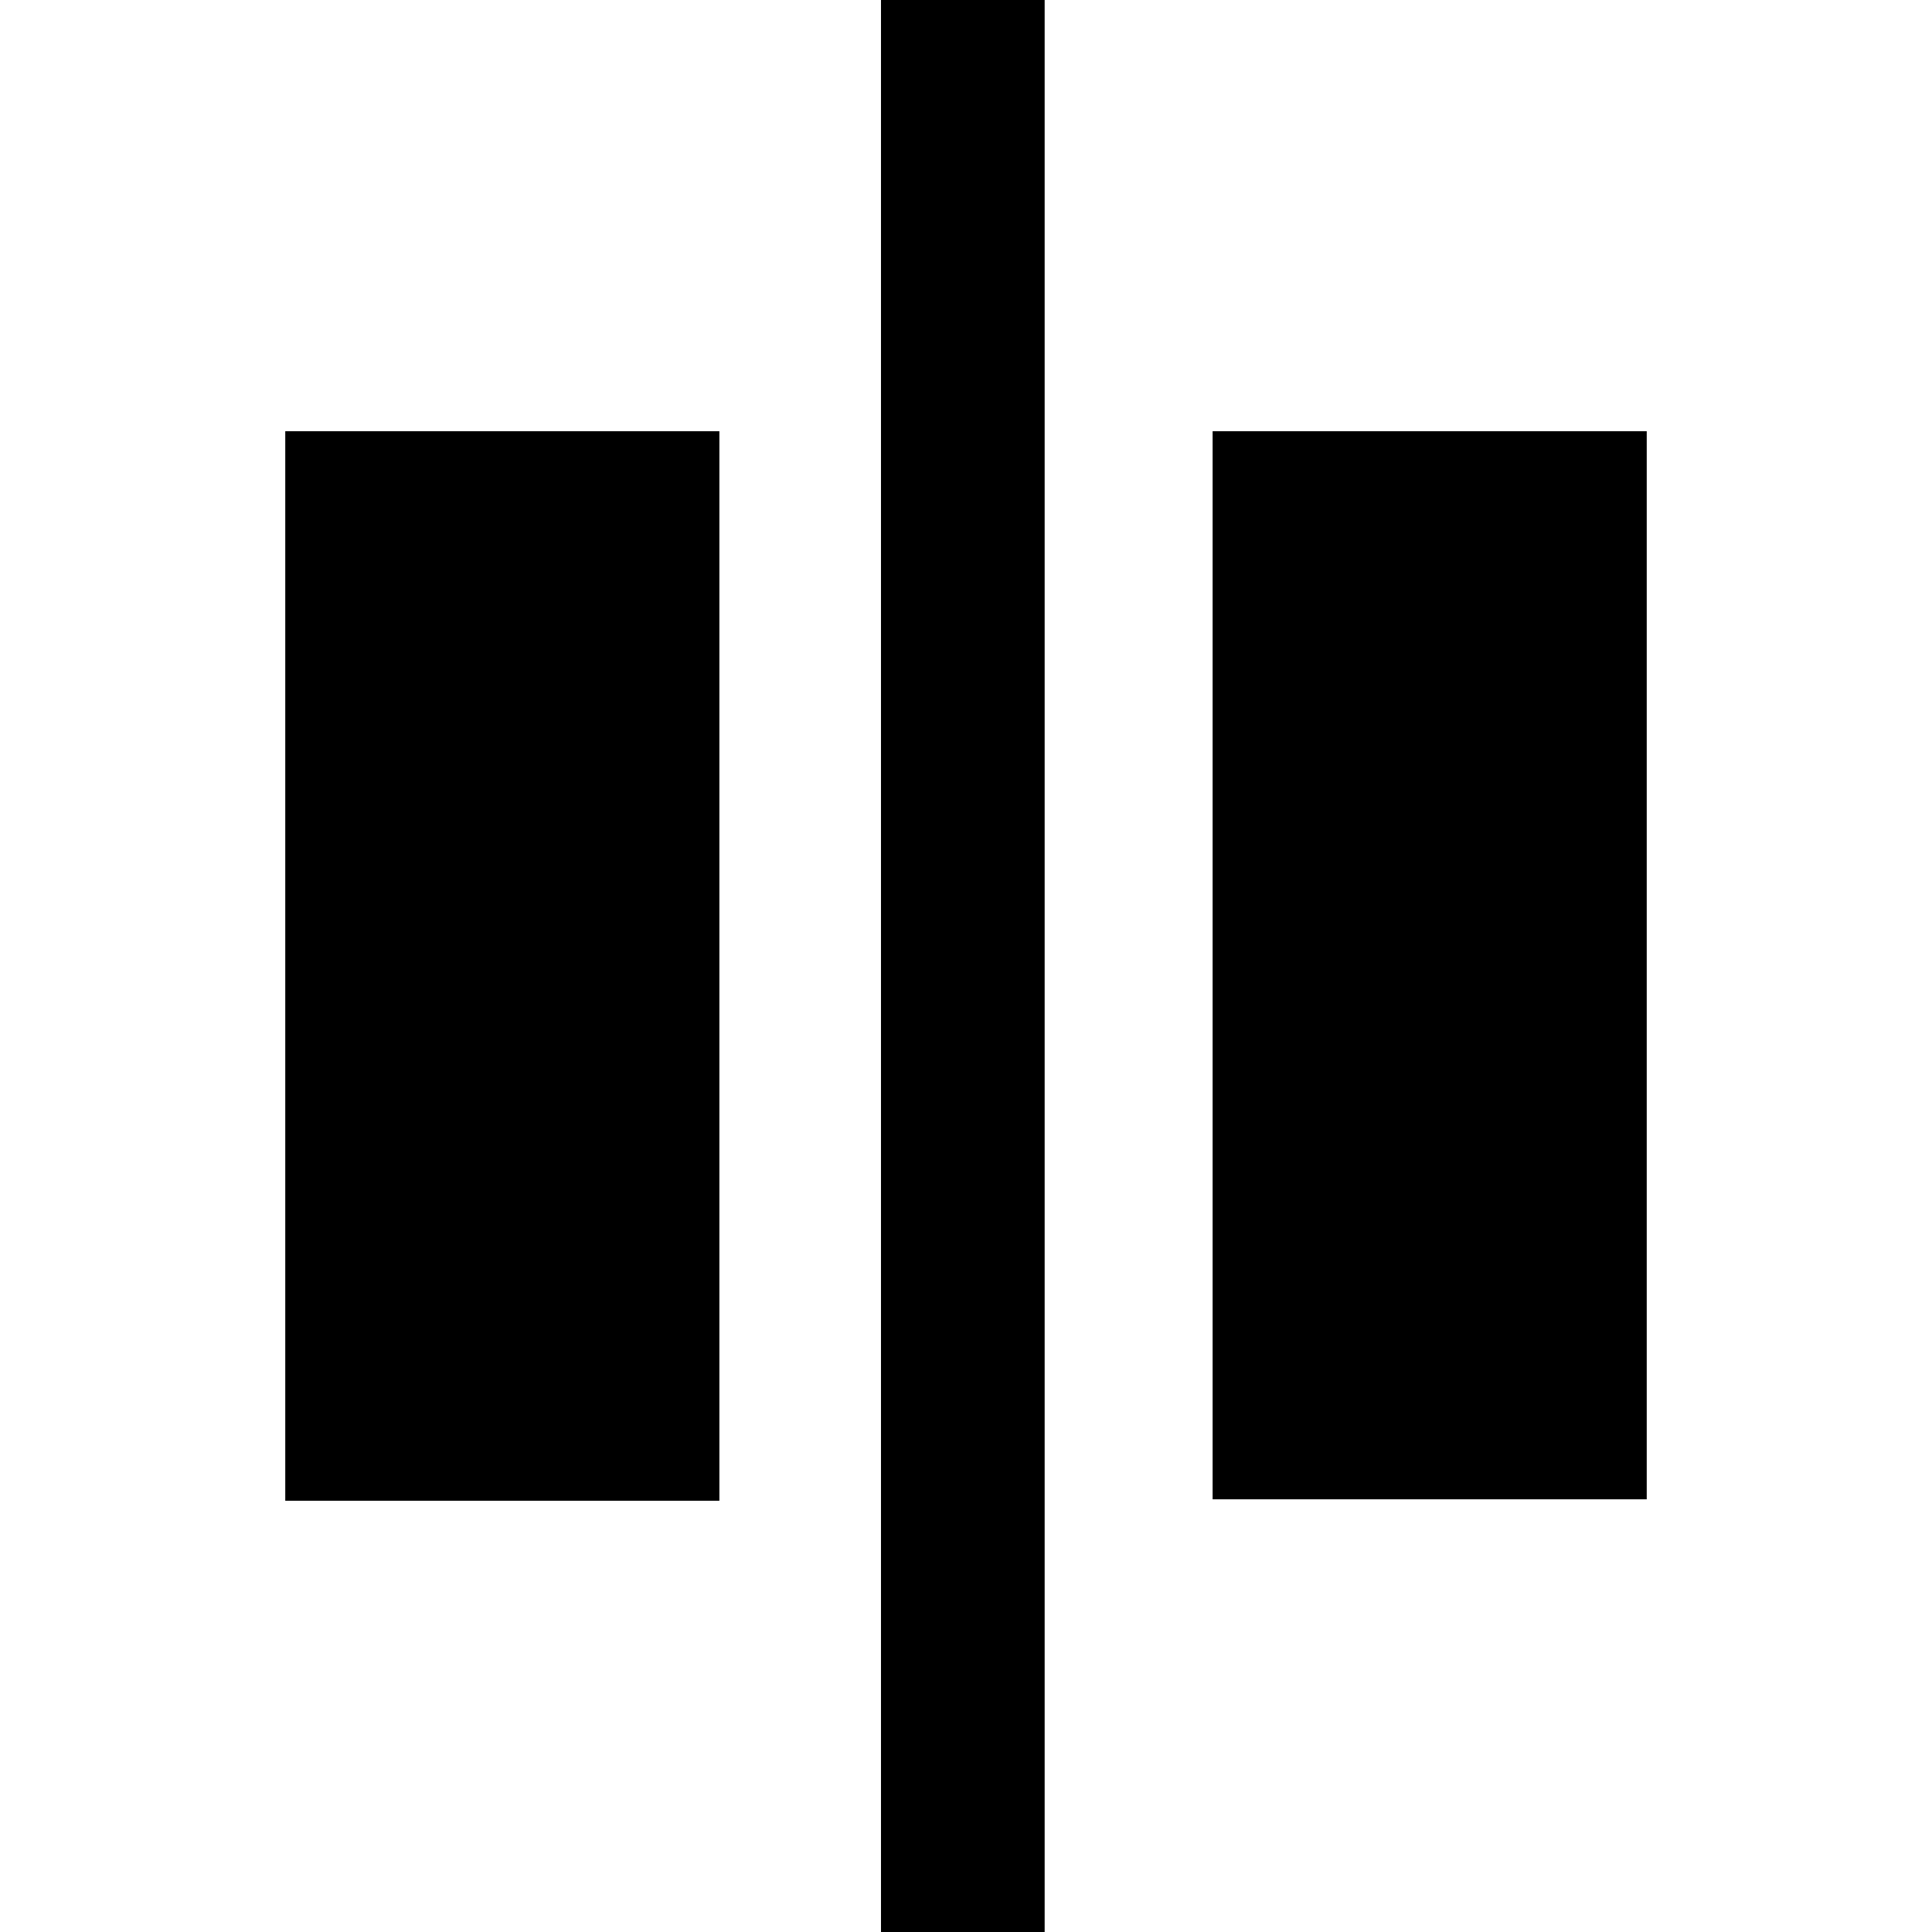 <svg xmlns="http://www.w3.org/2000/svg" width="500" height="500" viewBox="0 0 132.292 132.292">
  <path d="M71.532 0v132.292H60.325V0Zm41.227 29.528v73.136H83.033V29.528Zm-63.5 0v73.234H19.533V29.528Z"/>
</svg>
